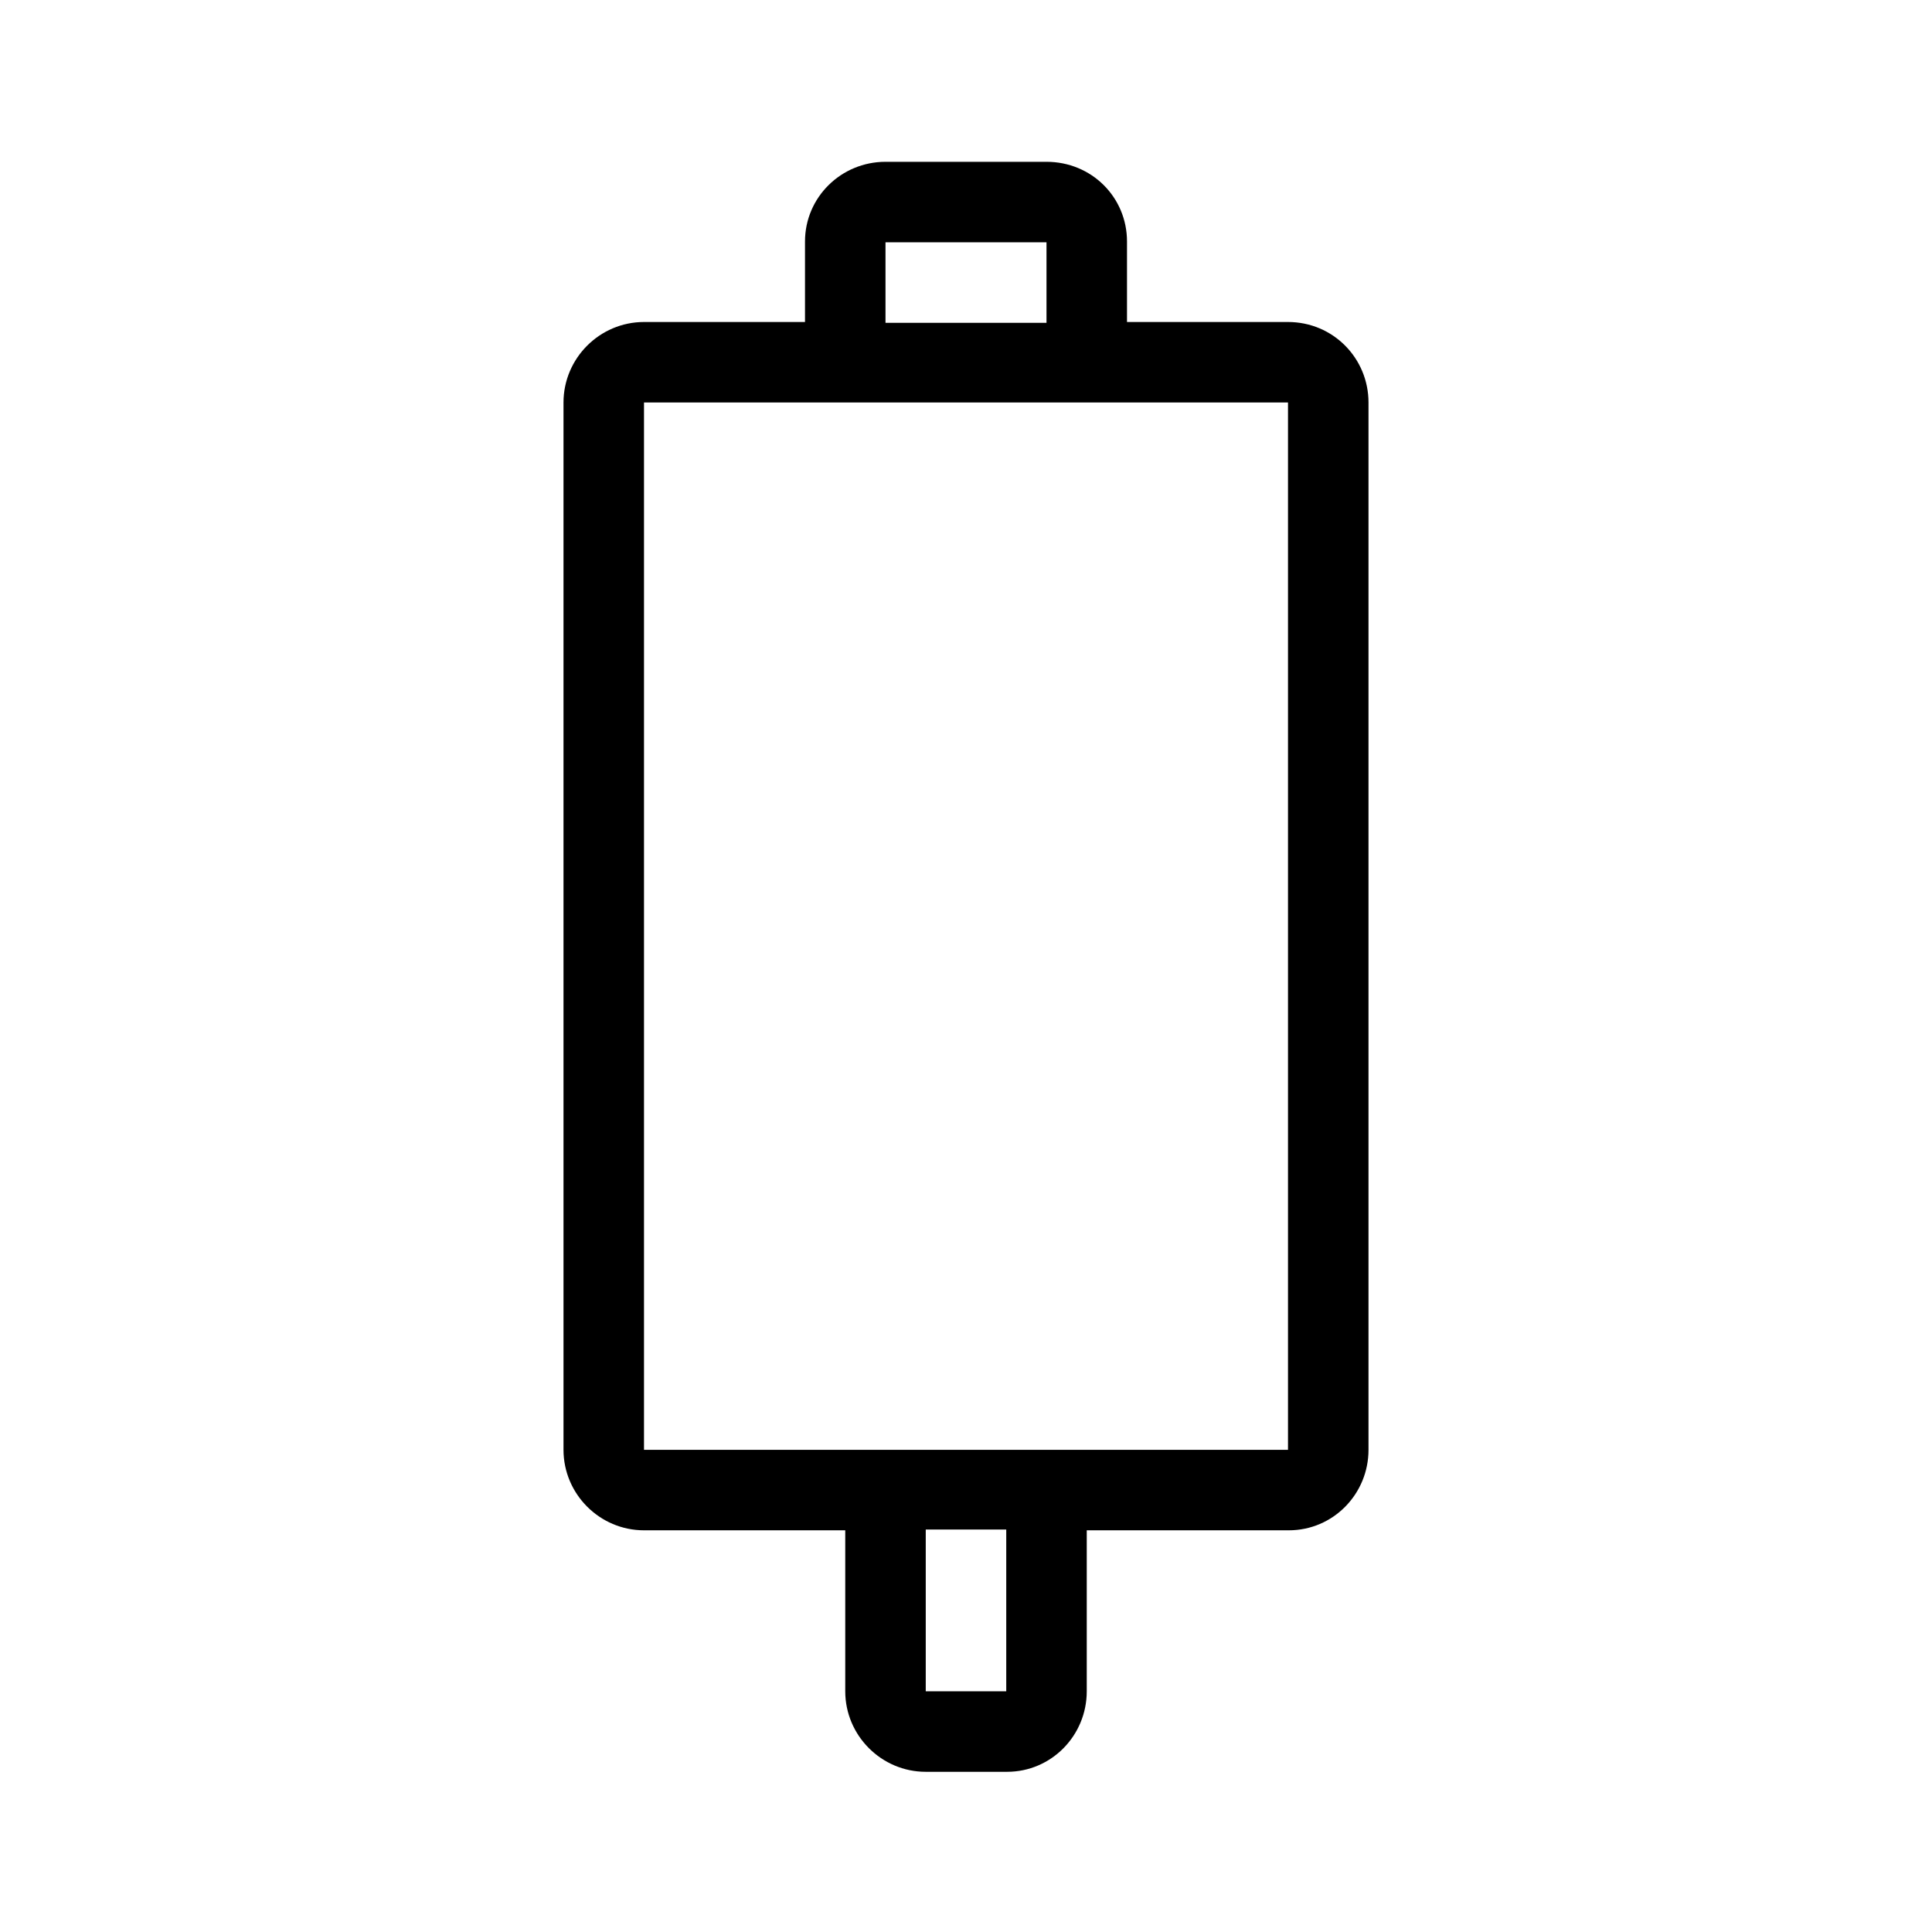 <svg xmlns="http://www.w3.org/2000/svg" viewBox="0 0 24 24">
  <path d="M16,4h-2v-1c0-.55-.44-.99-1-.99h-2c-.55,0-1,.44-1,.99v1h-2c-.55,0-1,.45-1,1v13.01c0,.55.45,1,1,1h2.5v2c0,.55.45,1,1,1h1.01c.55,0,.99-.45.99-1v-2h2.51c.55,0,.99-.45.99-1V5c0-.55-.44-1-1-1ZM11,3.01h2v1h-2v-1ZM12.5,21.01h-1v-2.01h1v2.01ZM16,18.01H8V5h8v13.01Z"/>
</svg>